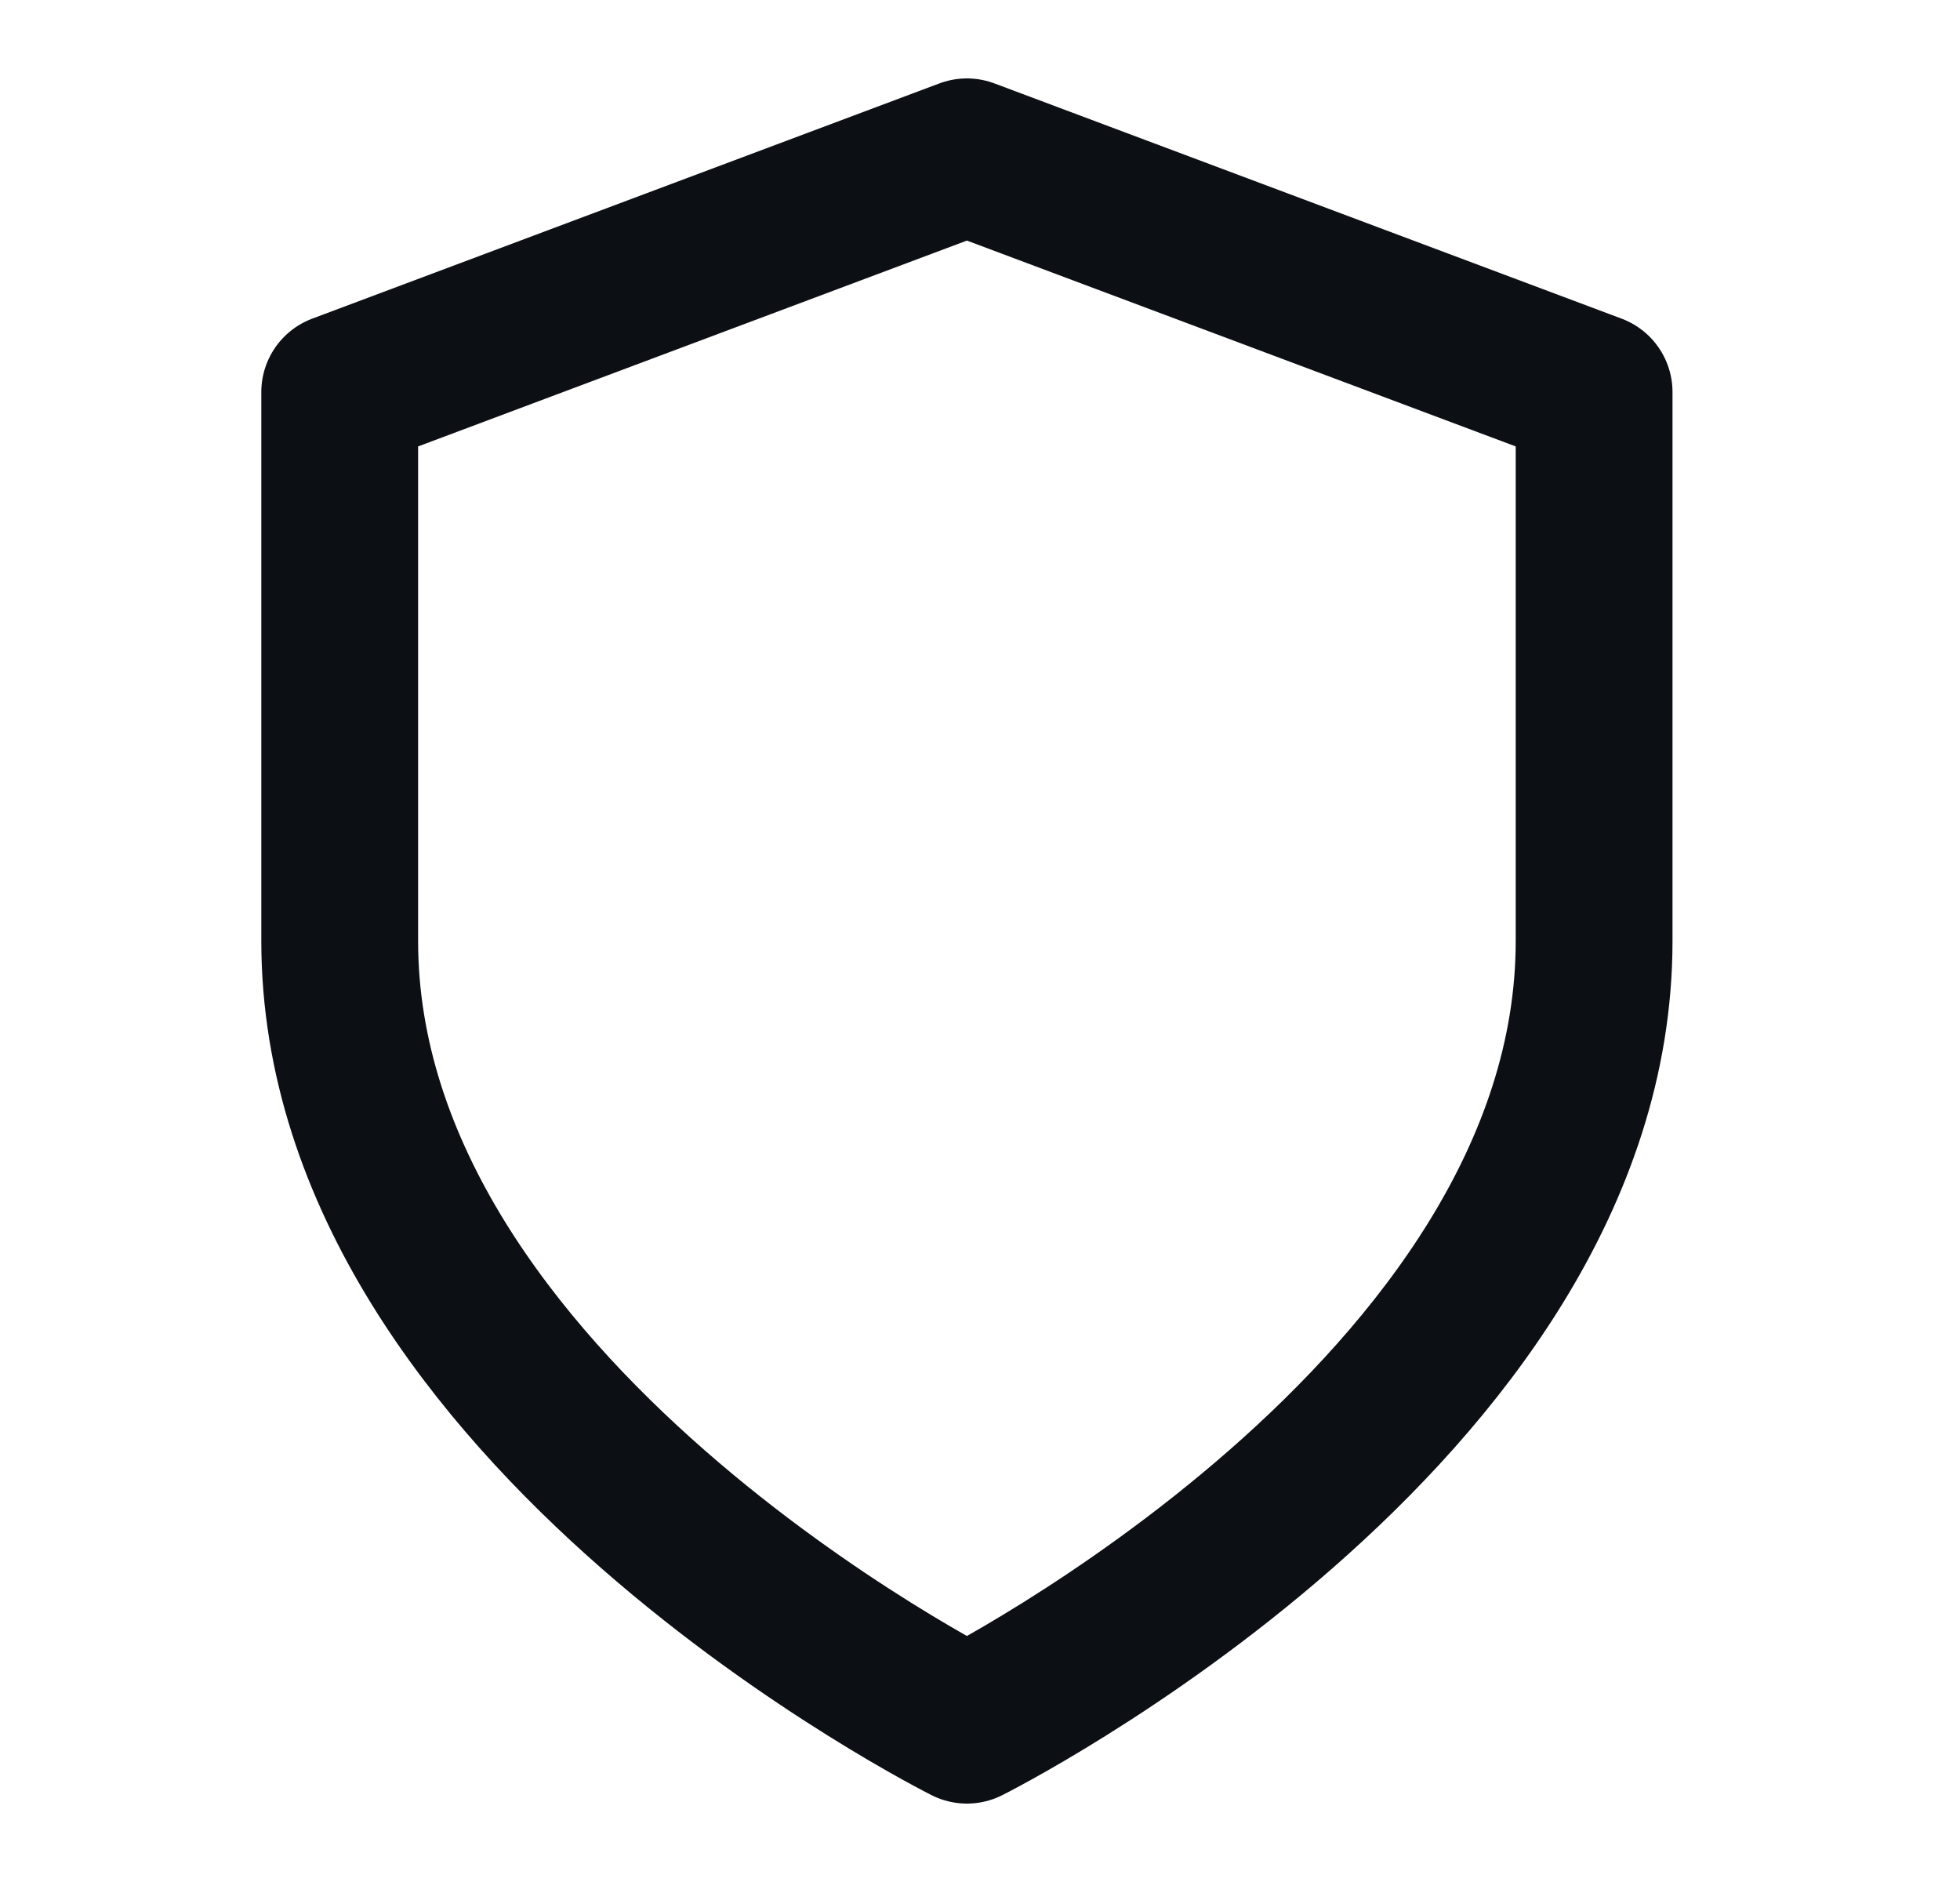 <svg width="25" height="24" viewBox="0 0 25 24" fill="none" xmlns="http://www.w3.org/2000/svg">
<path d="M12.333 22C12.333 22 20.333 18 20.333 12V5L12.333 2L4.333 5V12C4.333 18 12.333 22 12.333 22Z" stroke="#0C1014" stroke-width="2" stroke-linecap="round" stroke-linejoin="round"/>
</svg>
